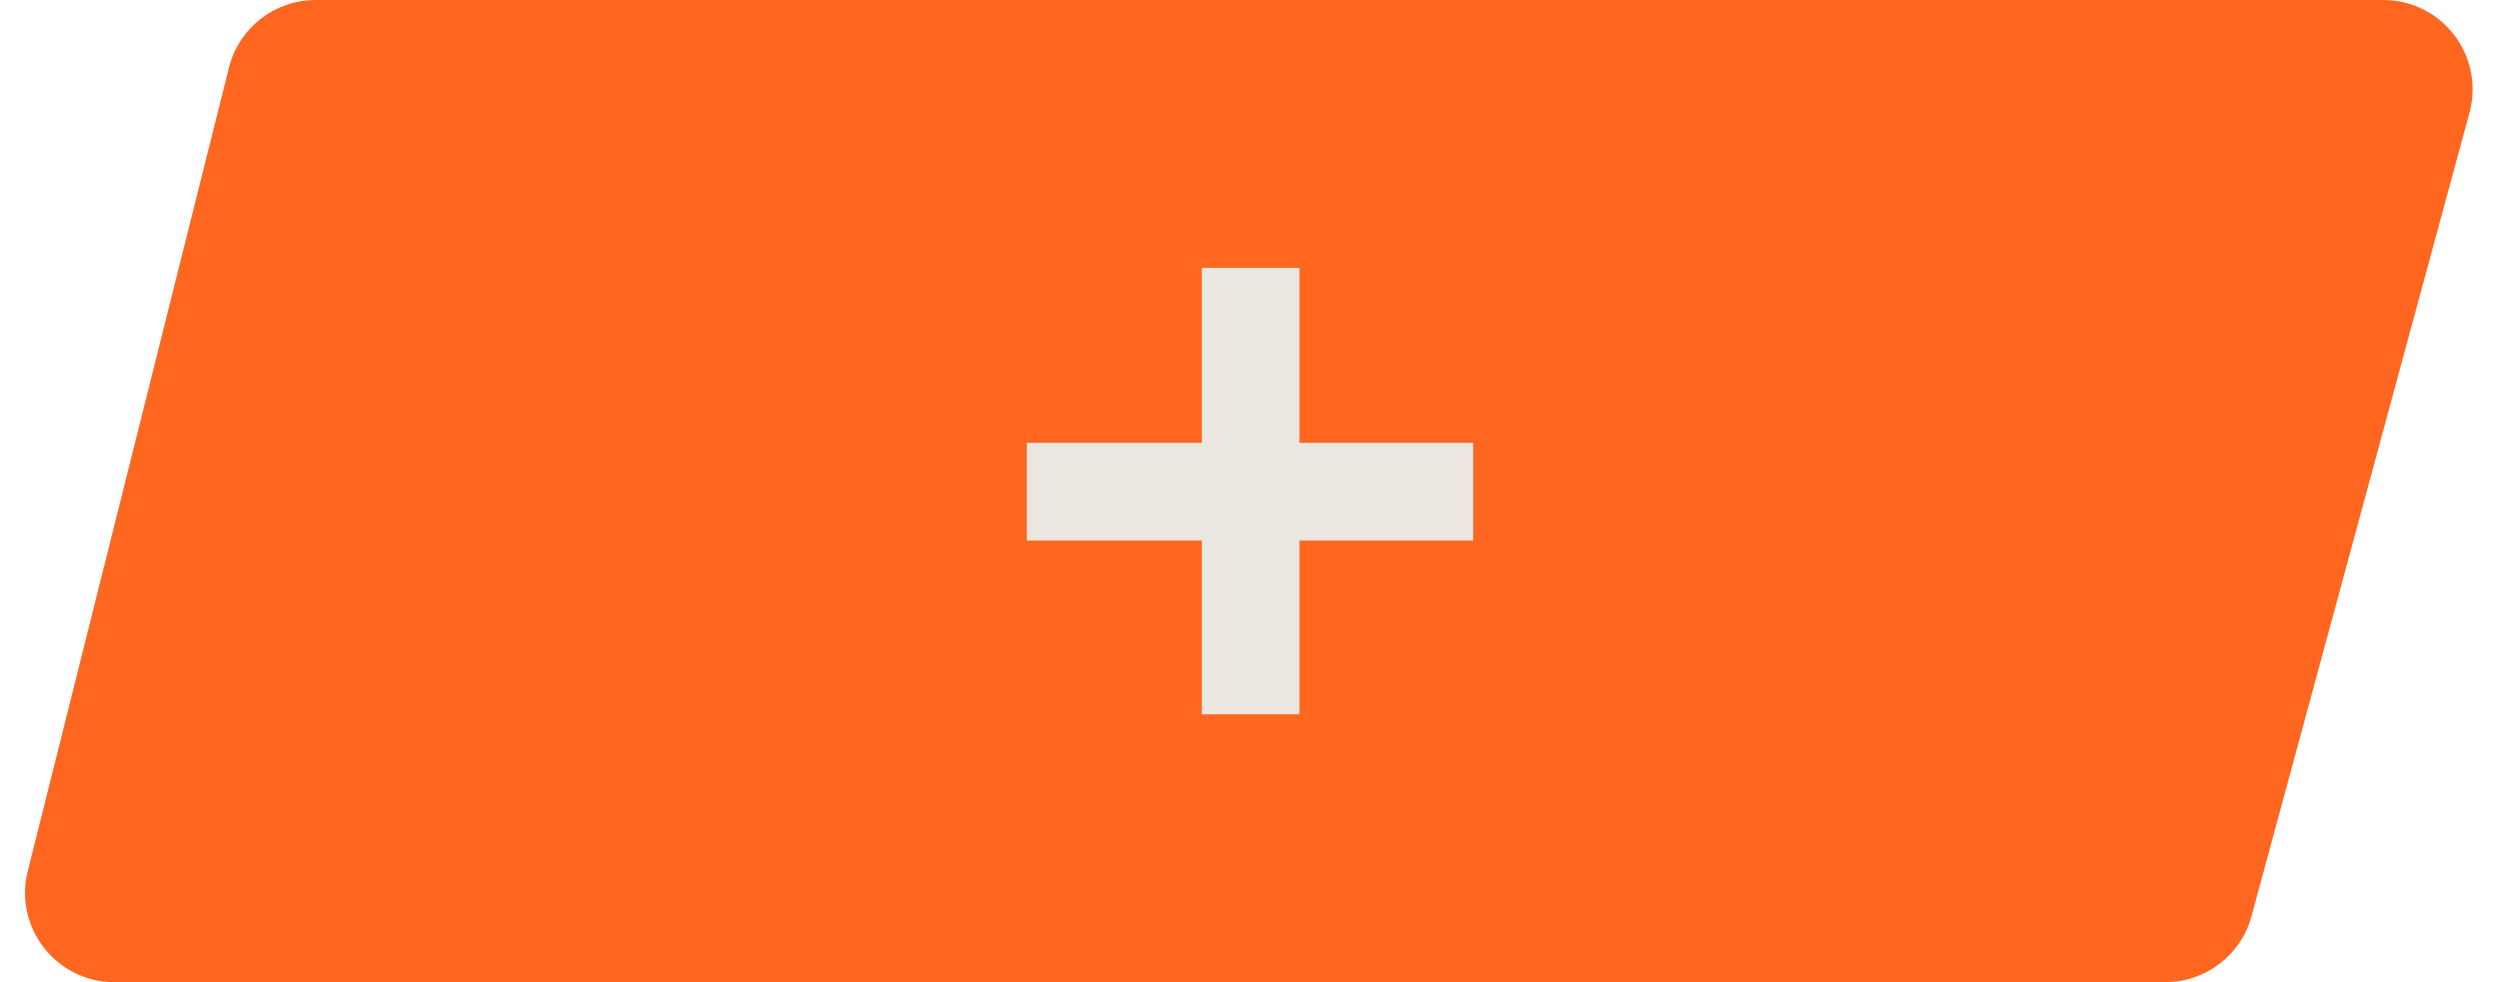<svg width="56" height="22" viewBox="0 0 56 22" fill="none" xmlns="http://www.w3.org/2000/svg">
<path d="M5.129 1.514C5.352 0.624 6.152 0 7.069 0H53.385C54.703 0 55.66 1.252 55.316 2.524L50.433 20.524C50.197 21.395 49.406 22 48.503 22H2.562C1.261 22 0.306 20.777 0.622 19.514L5.129 1.514Z" fill="#FF6620"/>
<path d="M33 12.108H29.108V16H26.921V12.108H23V9.92H26.921V6H29.108V9.92H33V12.108Z" fill="#ECE8E1"/>
</svg>
